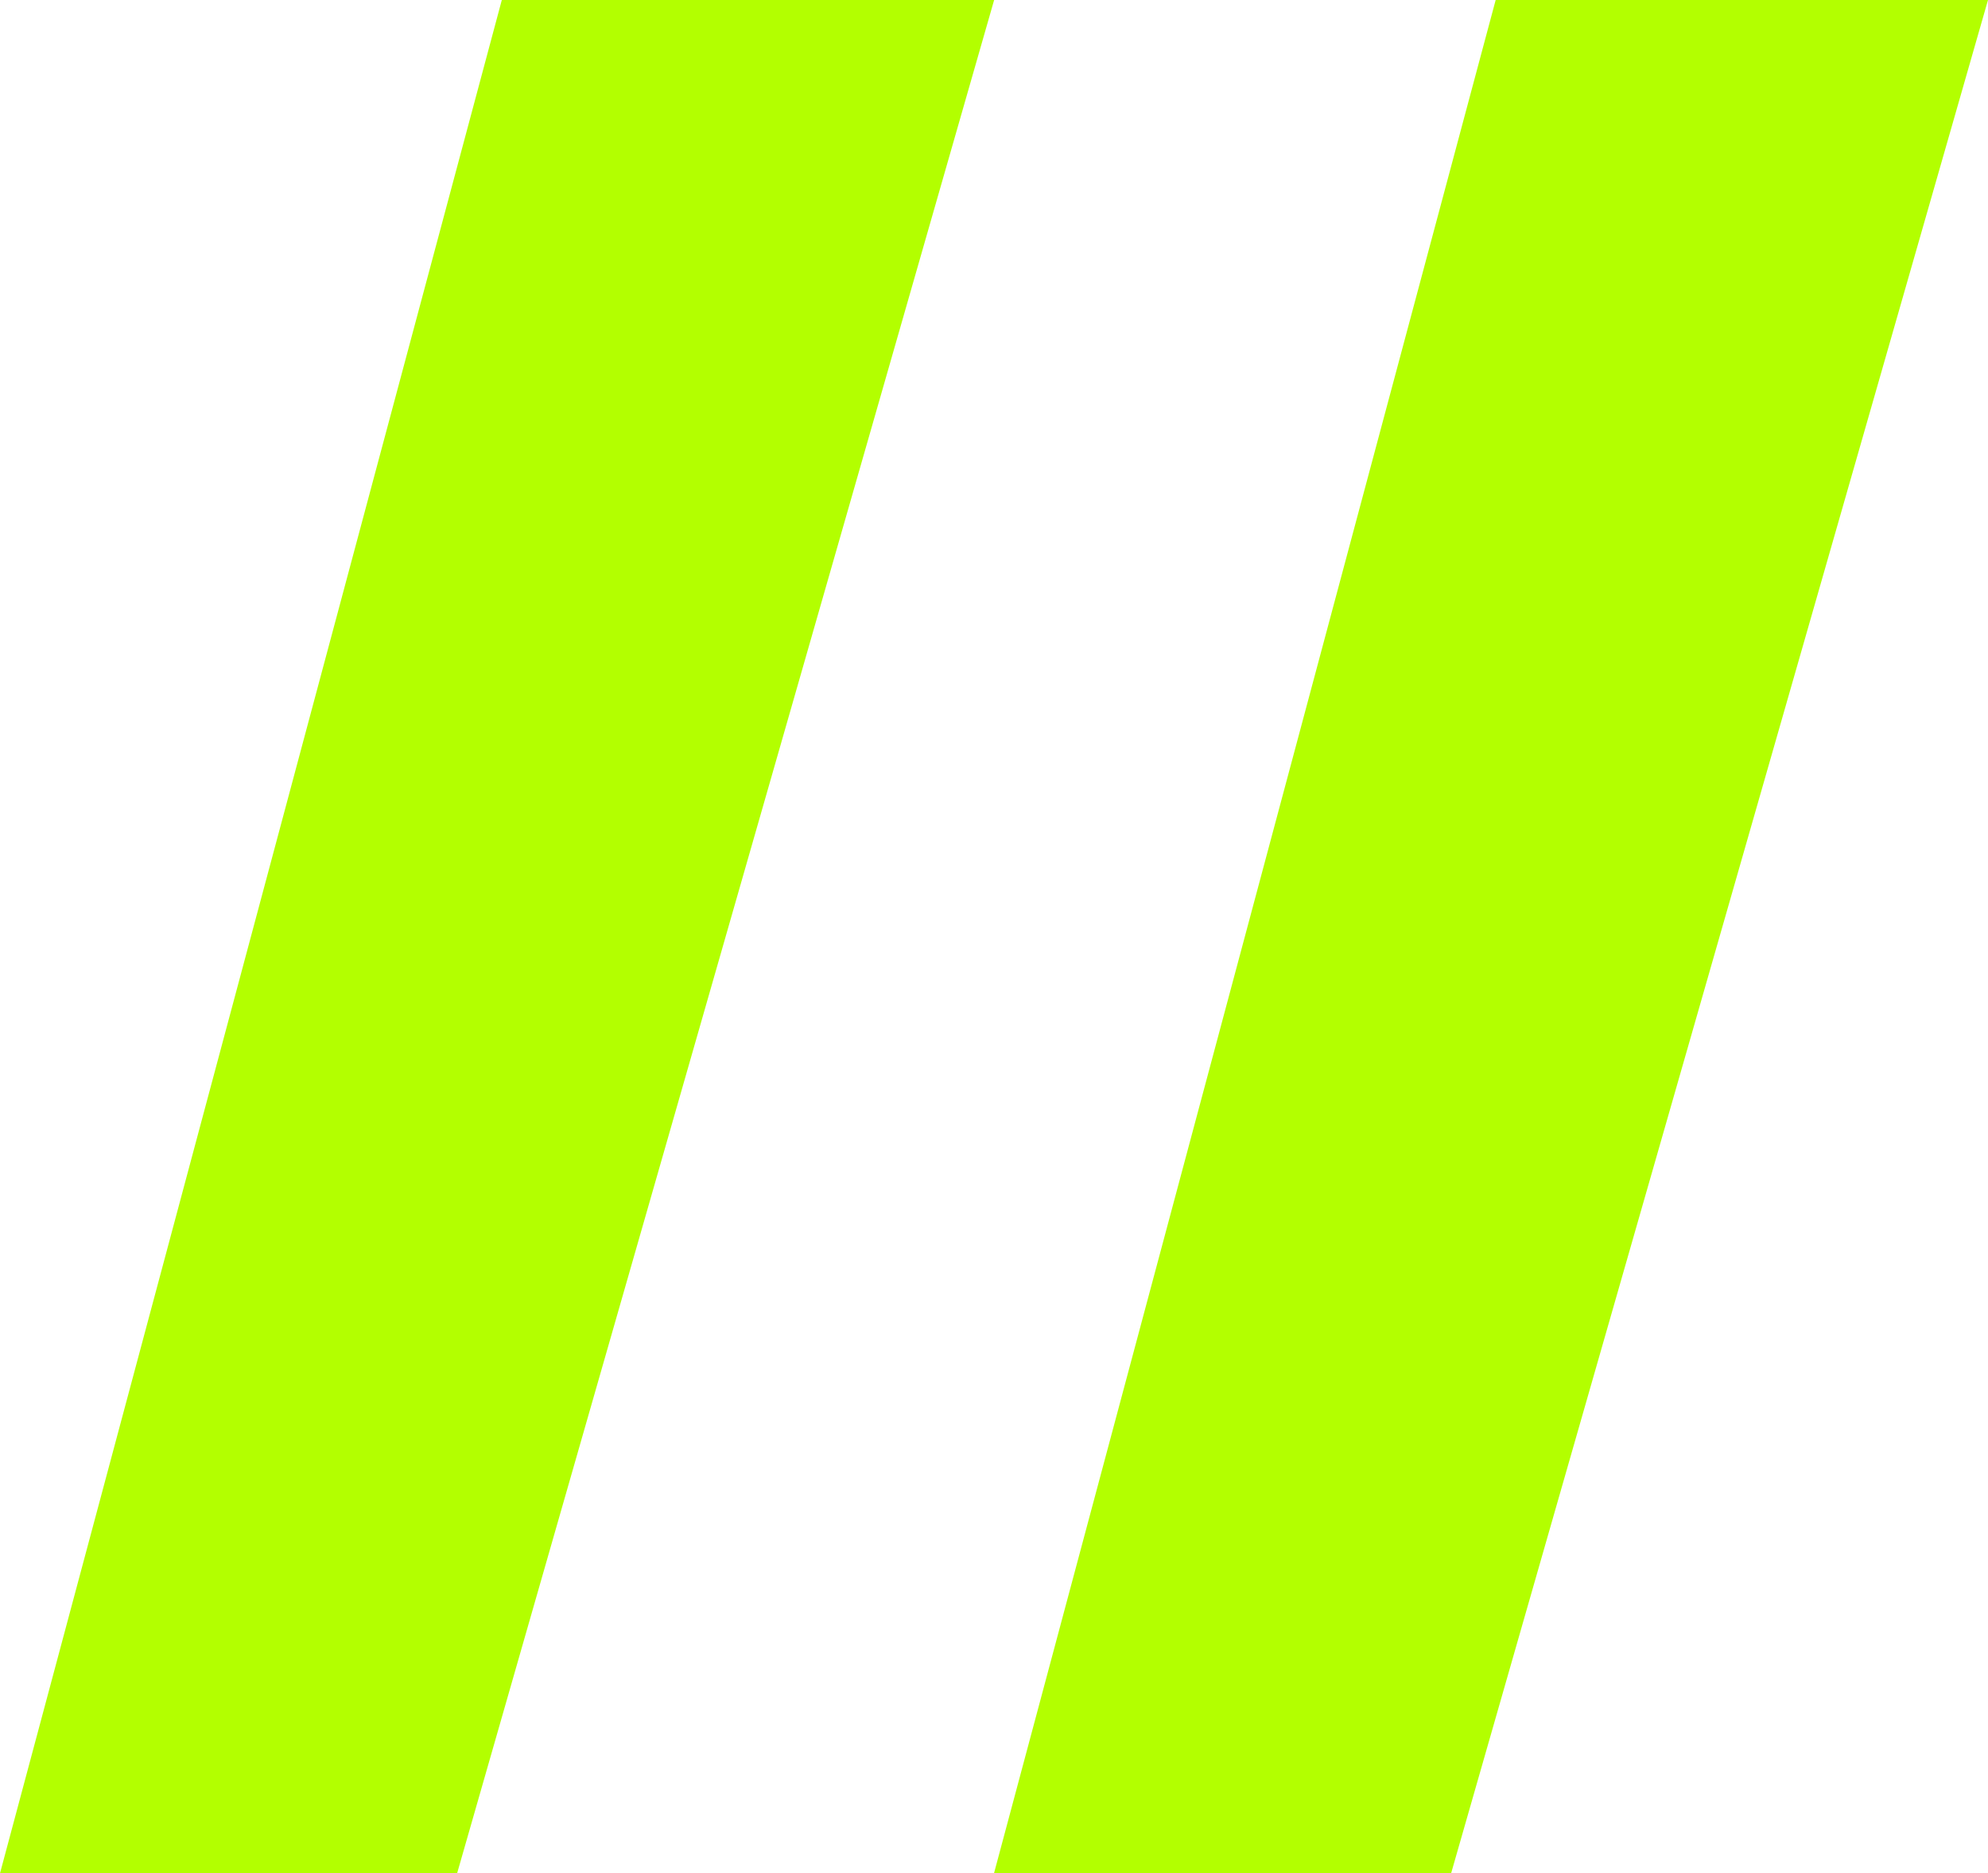 <svg xmlns="http://www.w3.org/2000/svg" width="55.724" height="52.5" viewBox="0 0 55.724 52.5">
  <g id="Group_246" data-name="Group 246" transform="translate(-932.143 -3374)">
    <path id="Path_28" data-name="Path 28" d="M316.8,0,302.734,52.5h12.813L330.6,0Z" transform="translate(629.409 3374)" fill="#b3ff00"/>
    <path id="Path_29" data-name="Path 29" d="M354.638,0,340.576,52.5h12.813L368.438,0Z" transform="translate(619.429 3374)" fill="#b3ff00"/>
  </g>
</svg>
